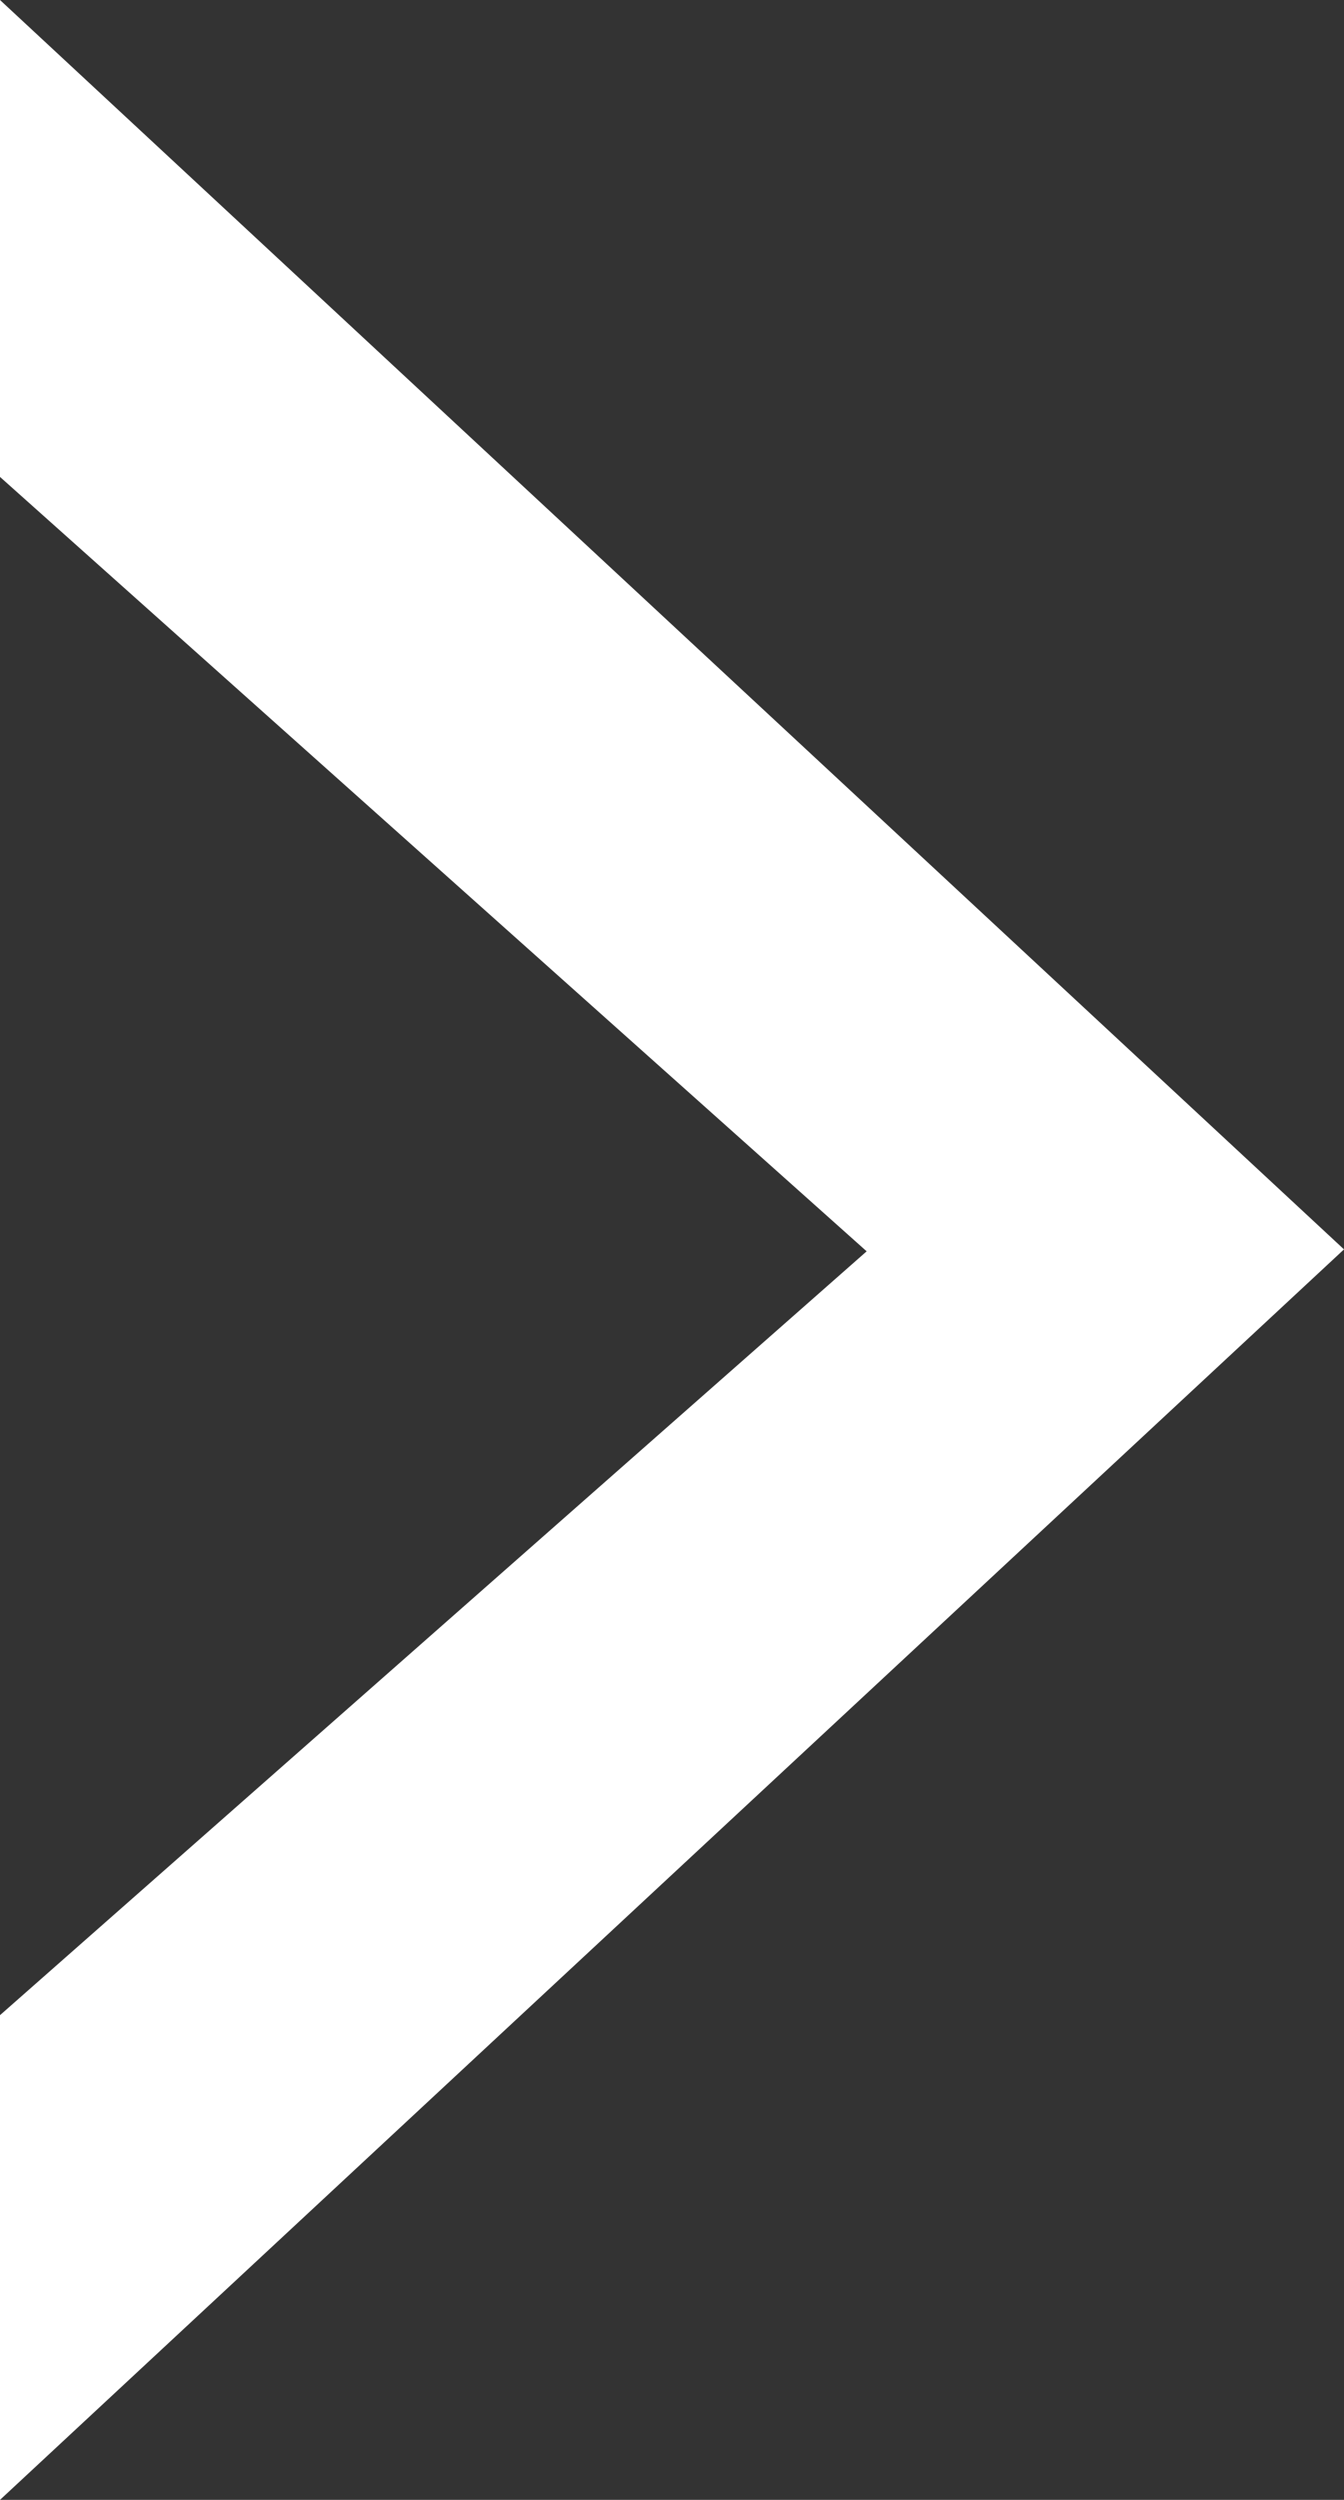 <?xml version="1.0" encoding="utf-8"?>
<!-- Generator: Adobe Illustrator 16.0.3, SVG Export Plug-In . SVG Version: 6.00 Build 0)  -->
<!DOCTYPE svg PUBLIC "-//W3C//DTD SVG 1.1//EN" "http://www.w3.org/Graphics/SVG/1.1/DTD/svg11.dtd">
<svg version="1.1" id="レイヤー_1" xmlns="http://www.w3.org/2000/svg" xmlns:xlink="http://www.w3.org/1999/xlink" x="0px"
	 y="0px" width="4.84px" height="9px" viewBox="0 0 4.84 9" enable-background="new 0 0 4.84 9" xml:space="preserve">
<rect x="0" y="0" width="4.84" height="9" fill="#333333" stroke="none"/>
<polygon fill="#FFFFFF" points="0,0 0,1.717 3.121,4.505 0,7.255 0,9 4.84,4.498 "/>
</svg>
